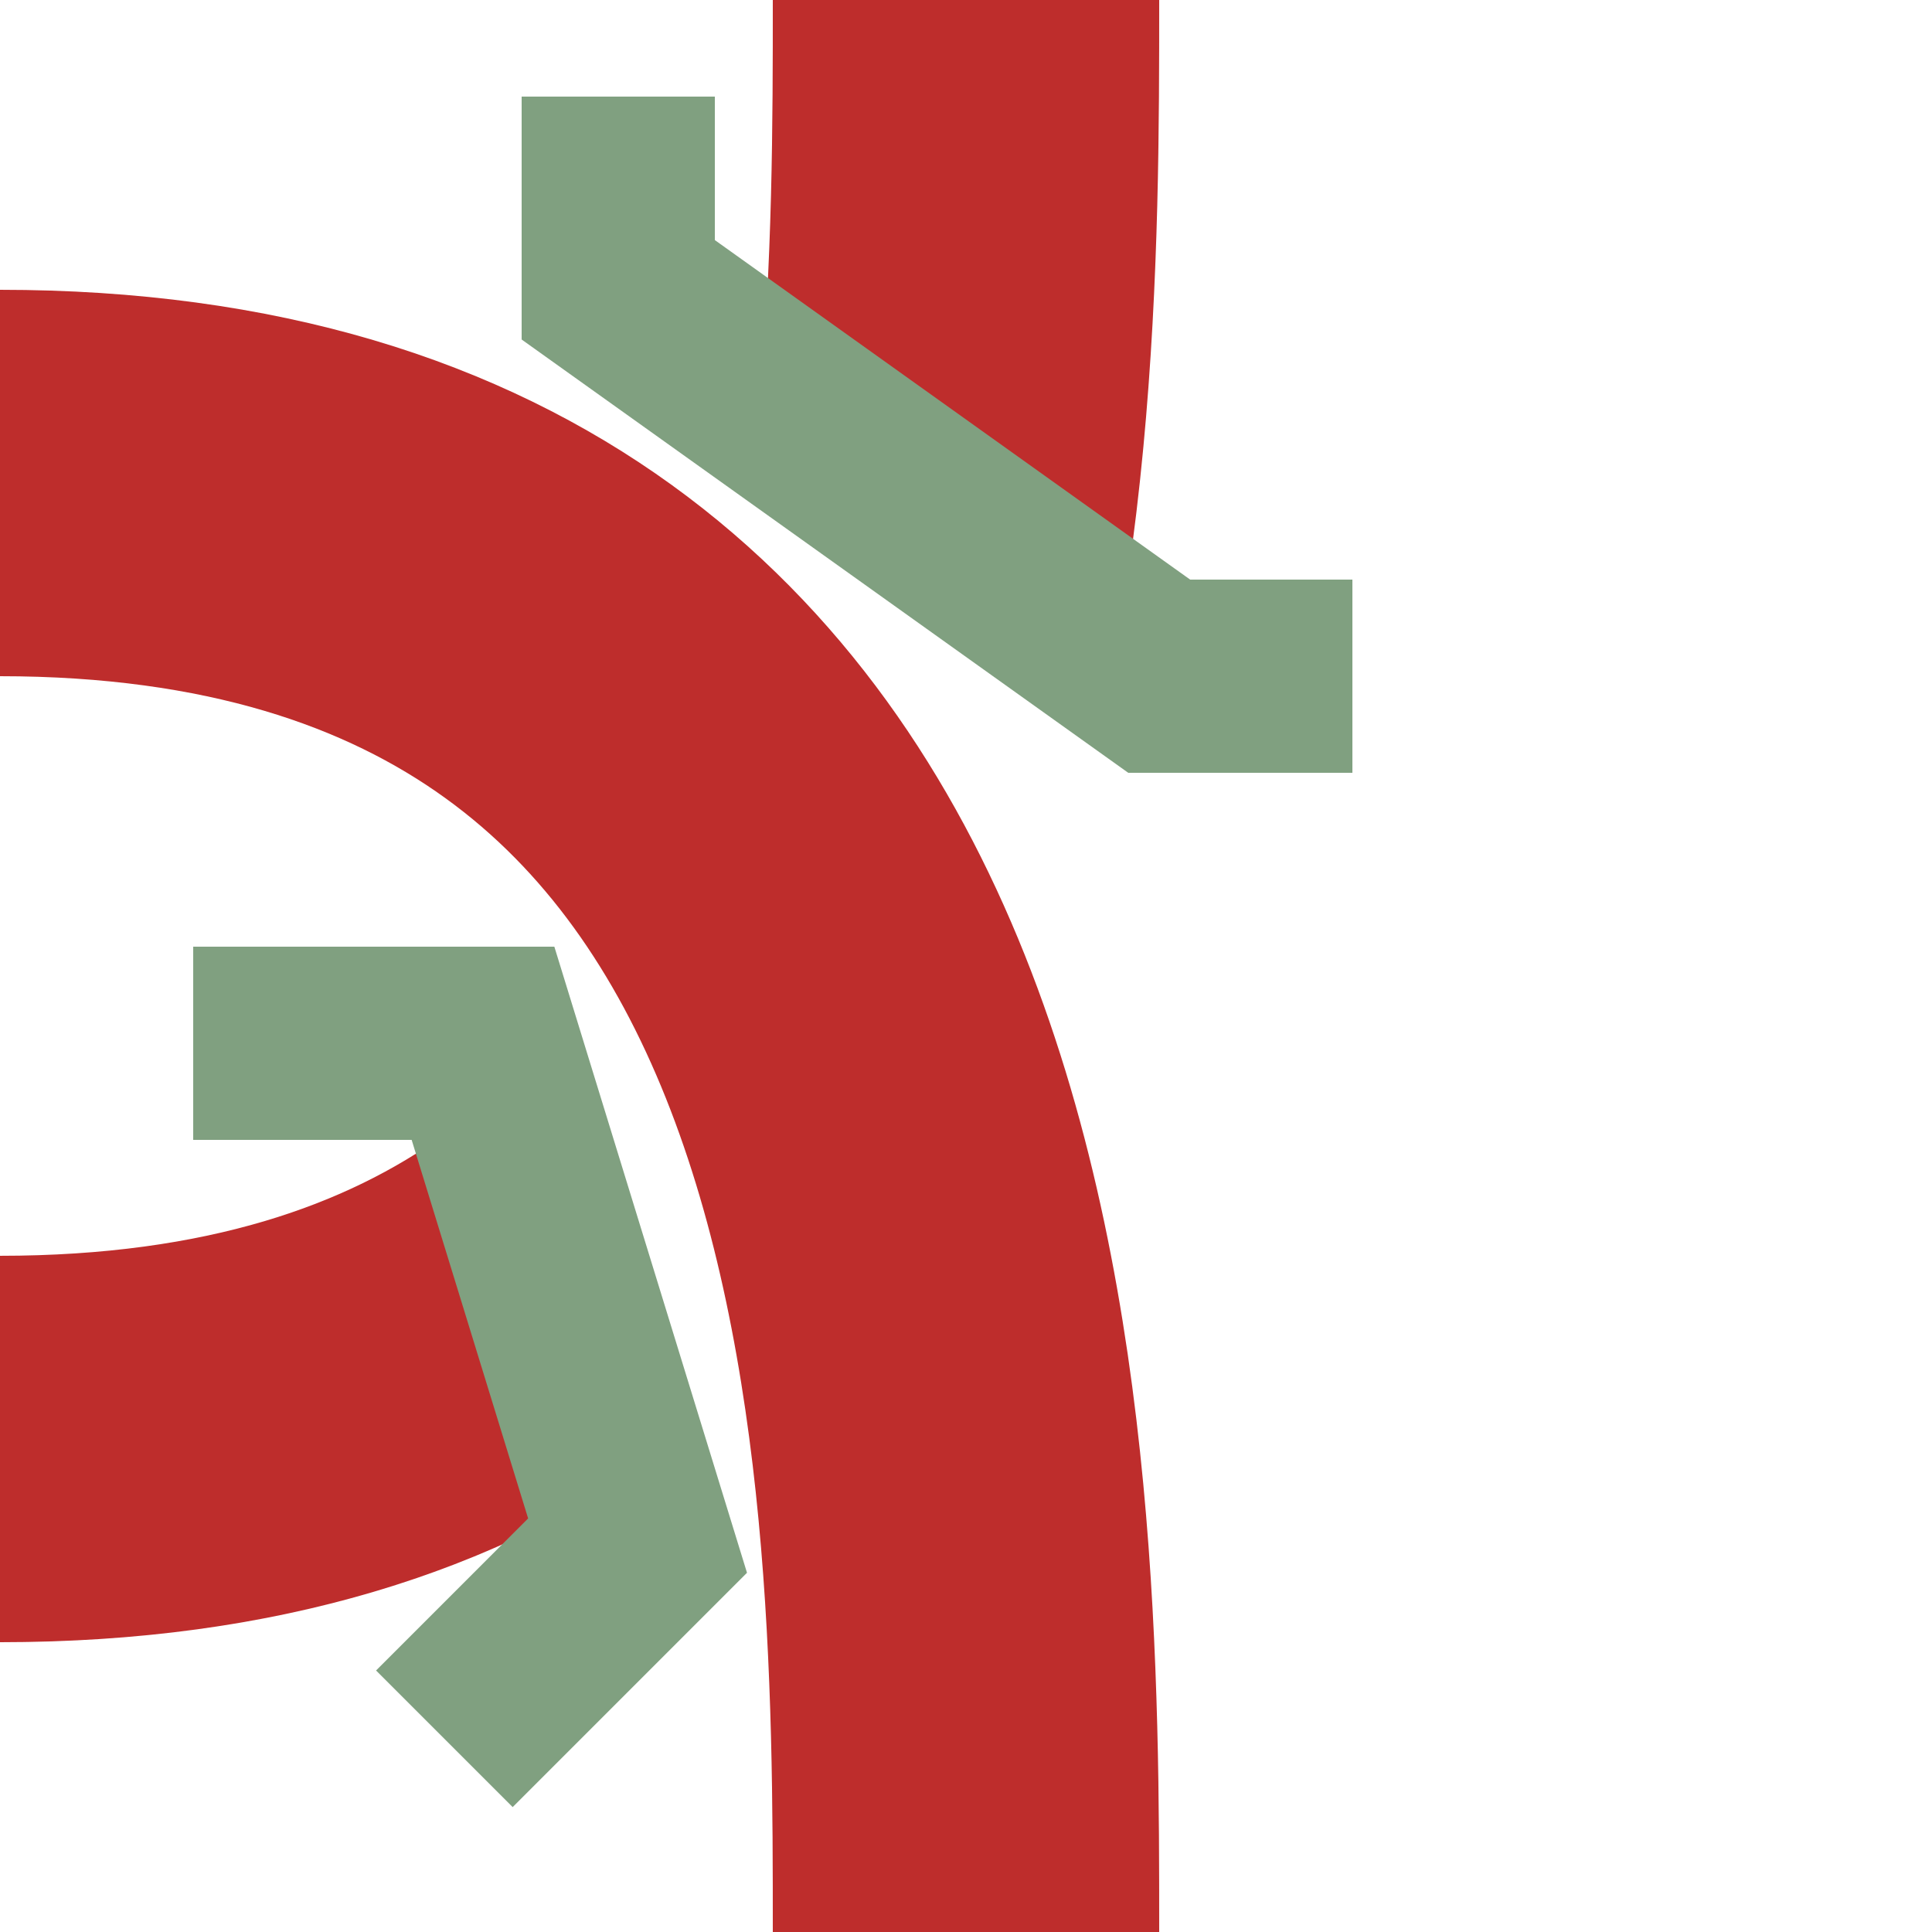 <?xml version="1.0" encoding="iso-8859-1"?>
<!DOCTYPE svg PUBLIC "-//W3C//DTD SVG 1.1//EN" "http://www.w3.org/Graphics/SVG/1.1/DTD/svg11.dtd">
<svg xmlns="http://www.w3.org/2000/svg" width="500" height="500">
<g stroke="#be2d2c" stroke-width="100" fill="none">
	<path d="M 0,125 C 250,125 250,375 250,500" />
	<path d="M 0,375 C 250,375 250,125 250,000" stroke-dasharray="160,220" />
	</g>
<g stroke="#80A080" stroke-width="50" fill="none">
	<path d="M 160,25 160,75 300,175 350,175" />
	<path d="M 50,270 125,270 165,400 115,450" />
	</g>
</svg>
